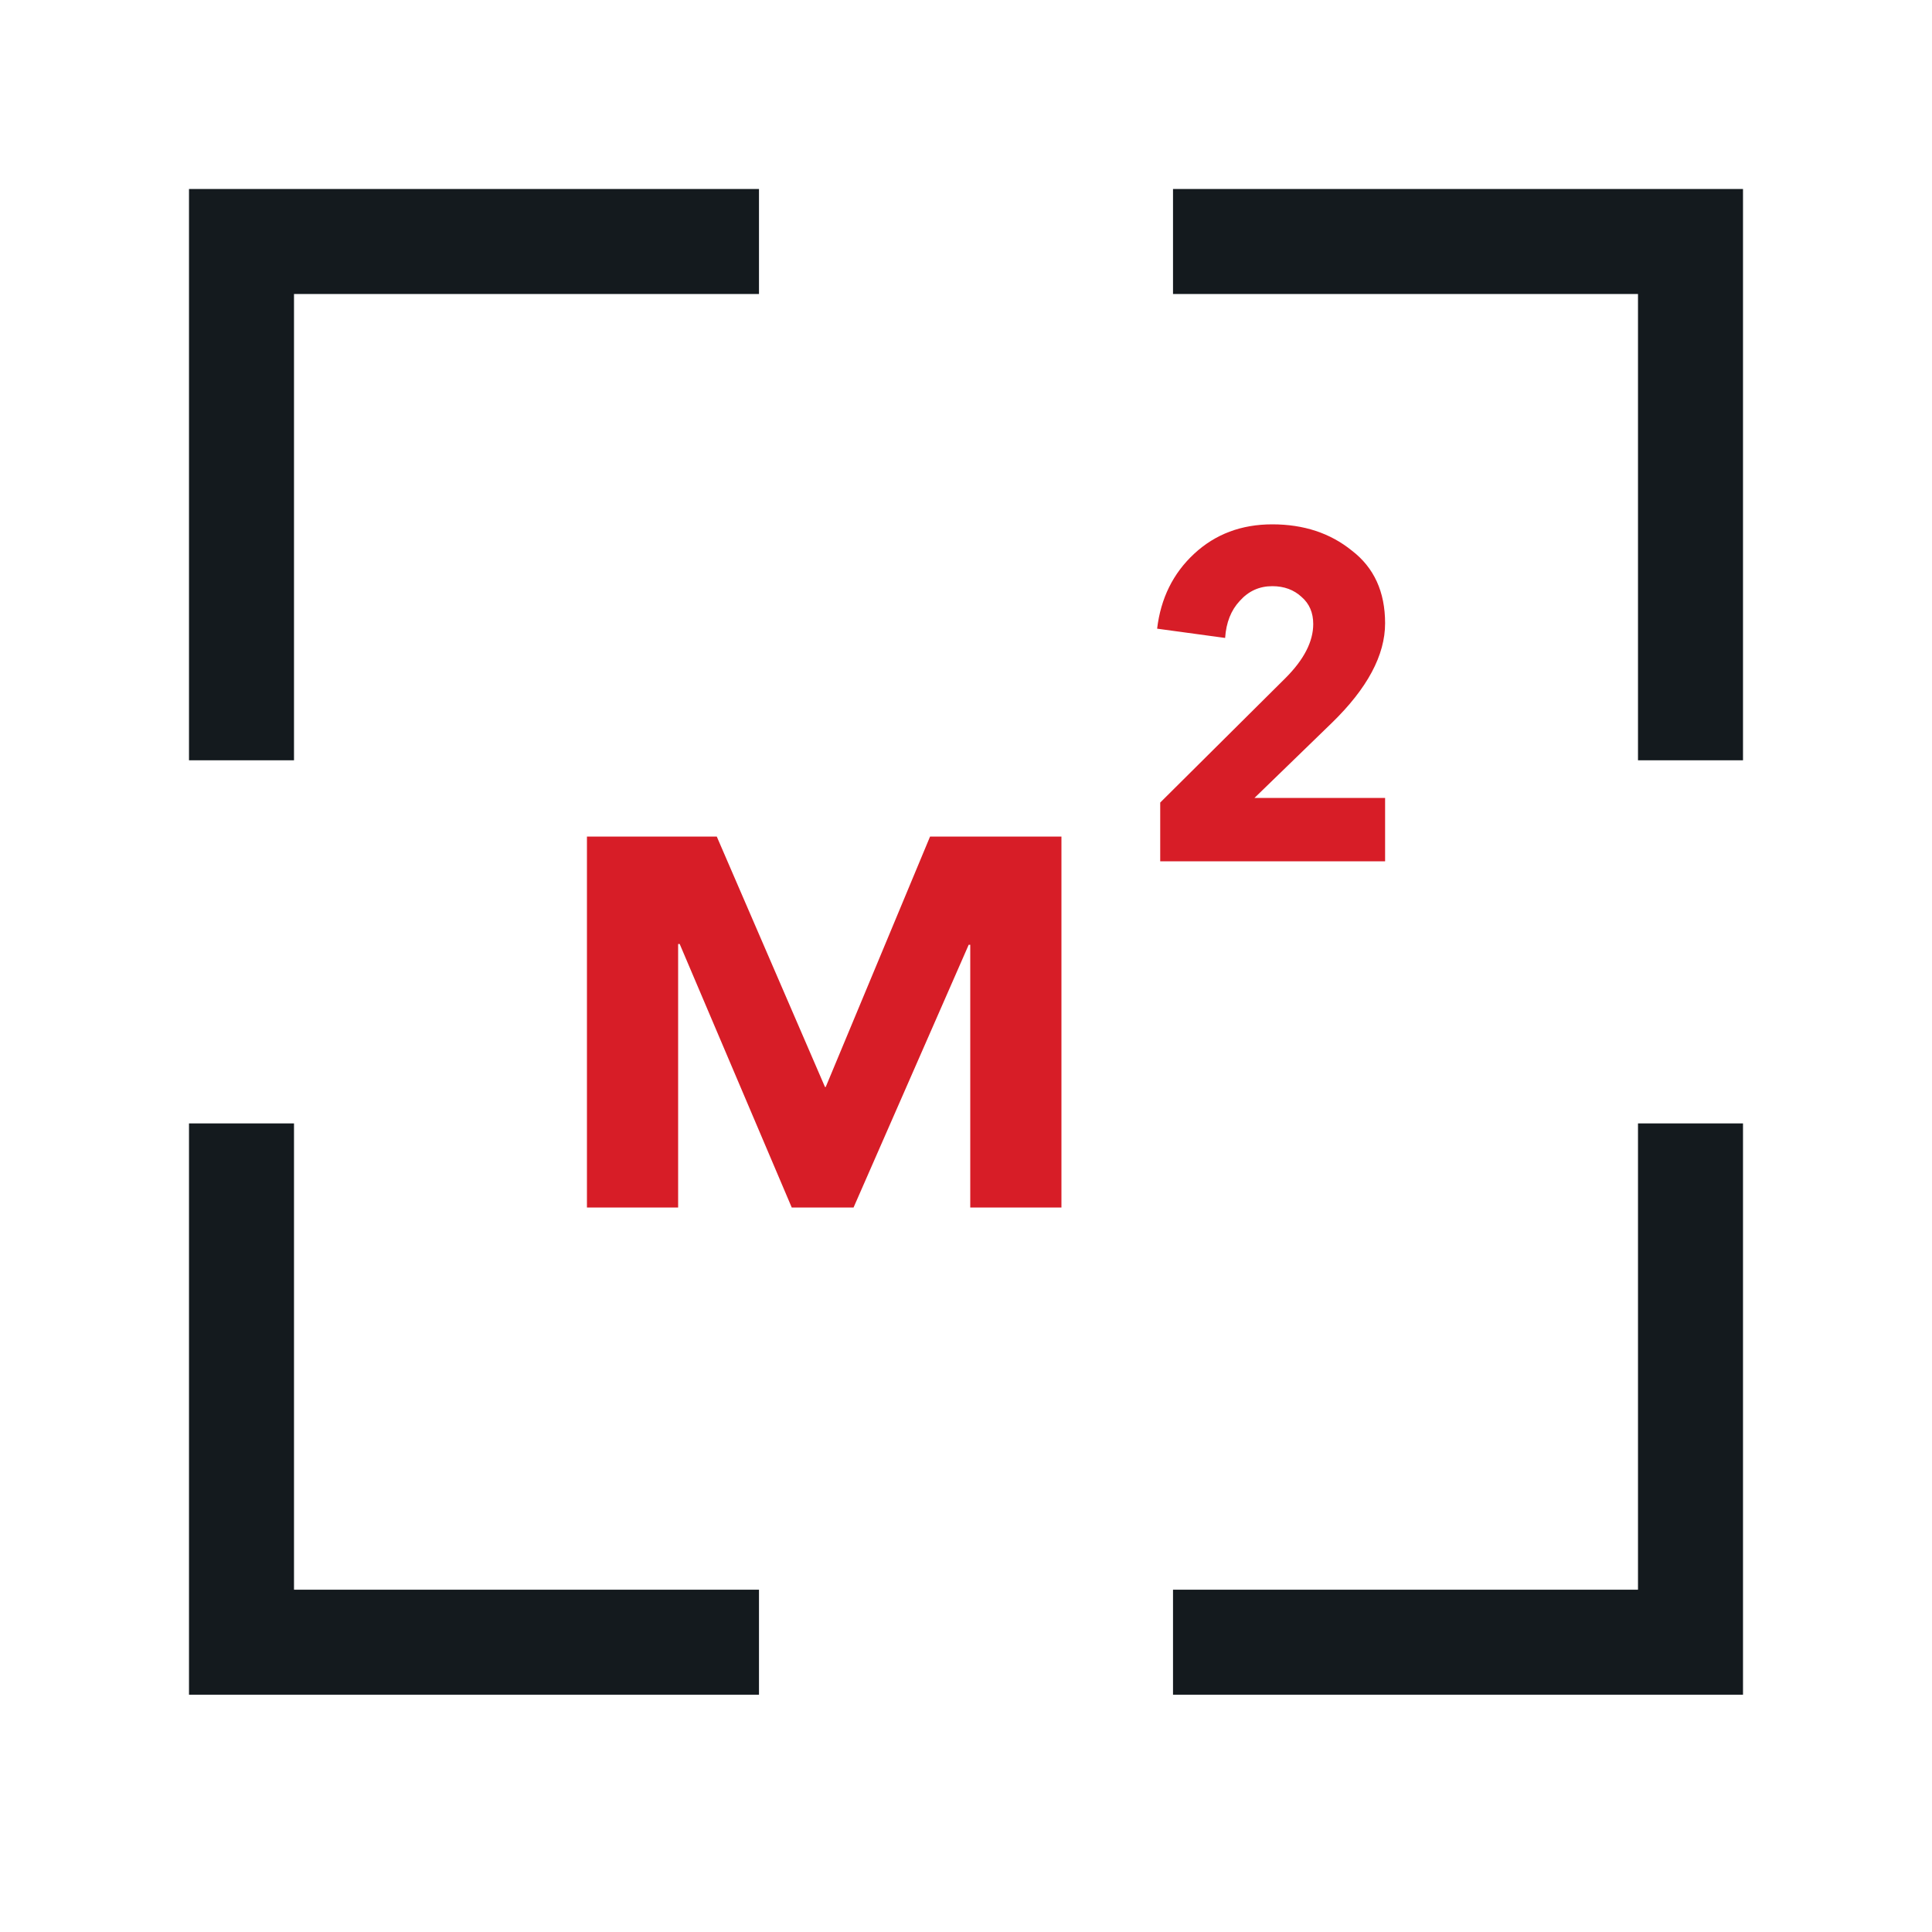 <svg width="40" height="40" viewBox="0 0 40 40" fill="none" xmlns="http://www.w3.org/2000/svg">
<path d="M5 15.741V5H15.714M35 23.259V34H24.286M35 15.741V5H24.286M5 23.259L5 34H15.714" stroke="#141A1E" stroke-width="2.174"/>
<path d="M12.152 25V17.32H14.84L17.08 22.504H17.096L19.256 17.32H21.976V25H20.088V19.56H20.056L17.672 25H16.392L14.072 19.544H14.04V25H12.152ZM28.677 17.832H24.021V16.616L26.613 14.04C26.997 13.656 27.189 13.283 27.189 12.92C27.189 12.685 27.109 12.499 26.949 12.36C26.789 12.211 26.586 12.136 26.341 12.136C26.074 12.136 25.85 12.237 25.669 12.44C25.488 12.632 25.386 12.888 25.365 13.208L23.957 13.016C24.032 12.387 24.288 11.869 24.725 11.464C25.162 11.059 25.701 10.856 26.341 10.856C26.992 10.856 27.541 11.037 27.989 11.4C28.448 11.752 28.677 12.253 28.677 12.904C28.677 13.565 28.309 14.253 27.573 14.968L25.973 16.52H28.677V17.832Z" fill="#D71D27"/>
</svg>

